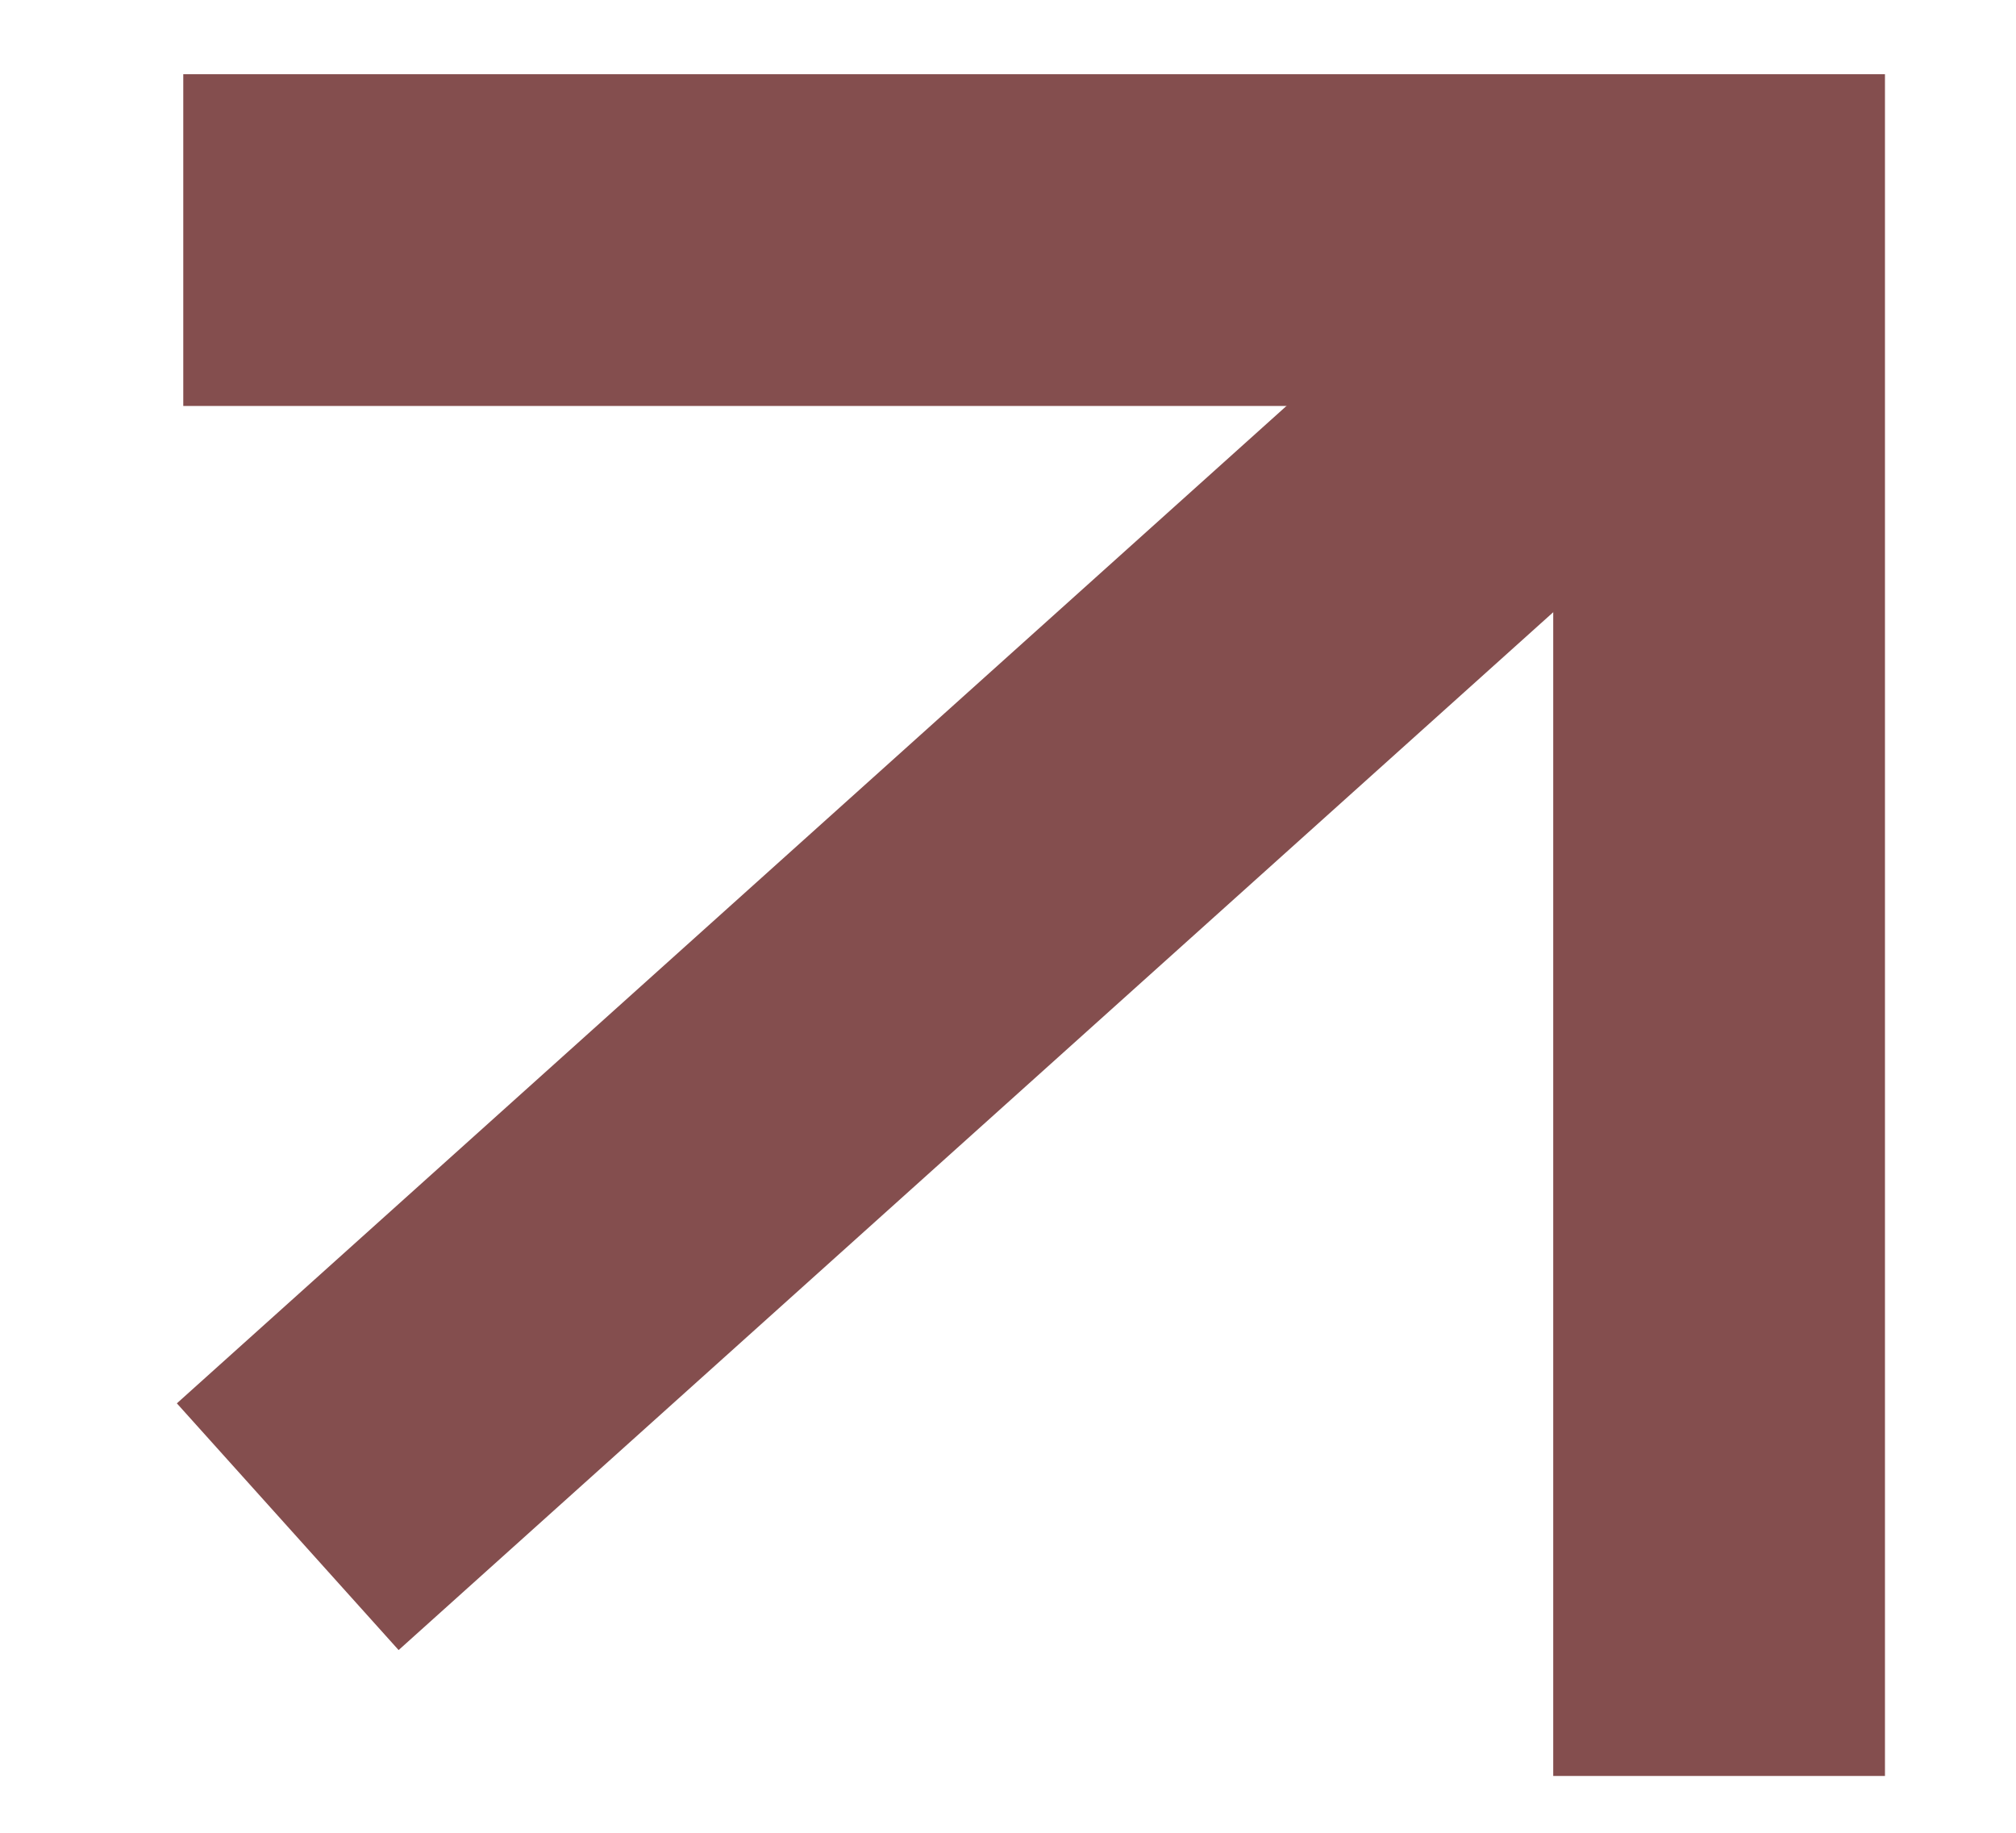 <svg width="11" height="10" viewBox="0 0 11 10" fill="none" xmlns="http://www.w3.org/2000/svg">
<path d="M1 1.31H9.38V9.69" stroke="#844E4E" stroke-width="1.81" stroke-miterlimit="10"/>
<path d="M9.38 1.31L1.57 8.33" stroke="#844E4E" stroke-width="1.81" stroke-miterlimit="10"/>
</svg>
